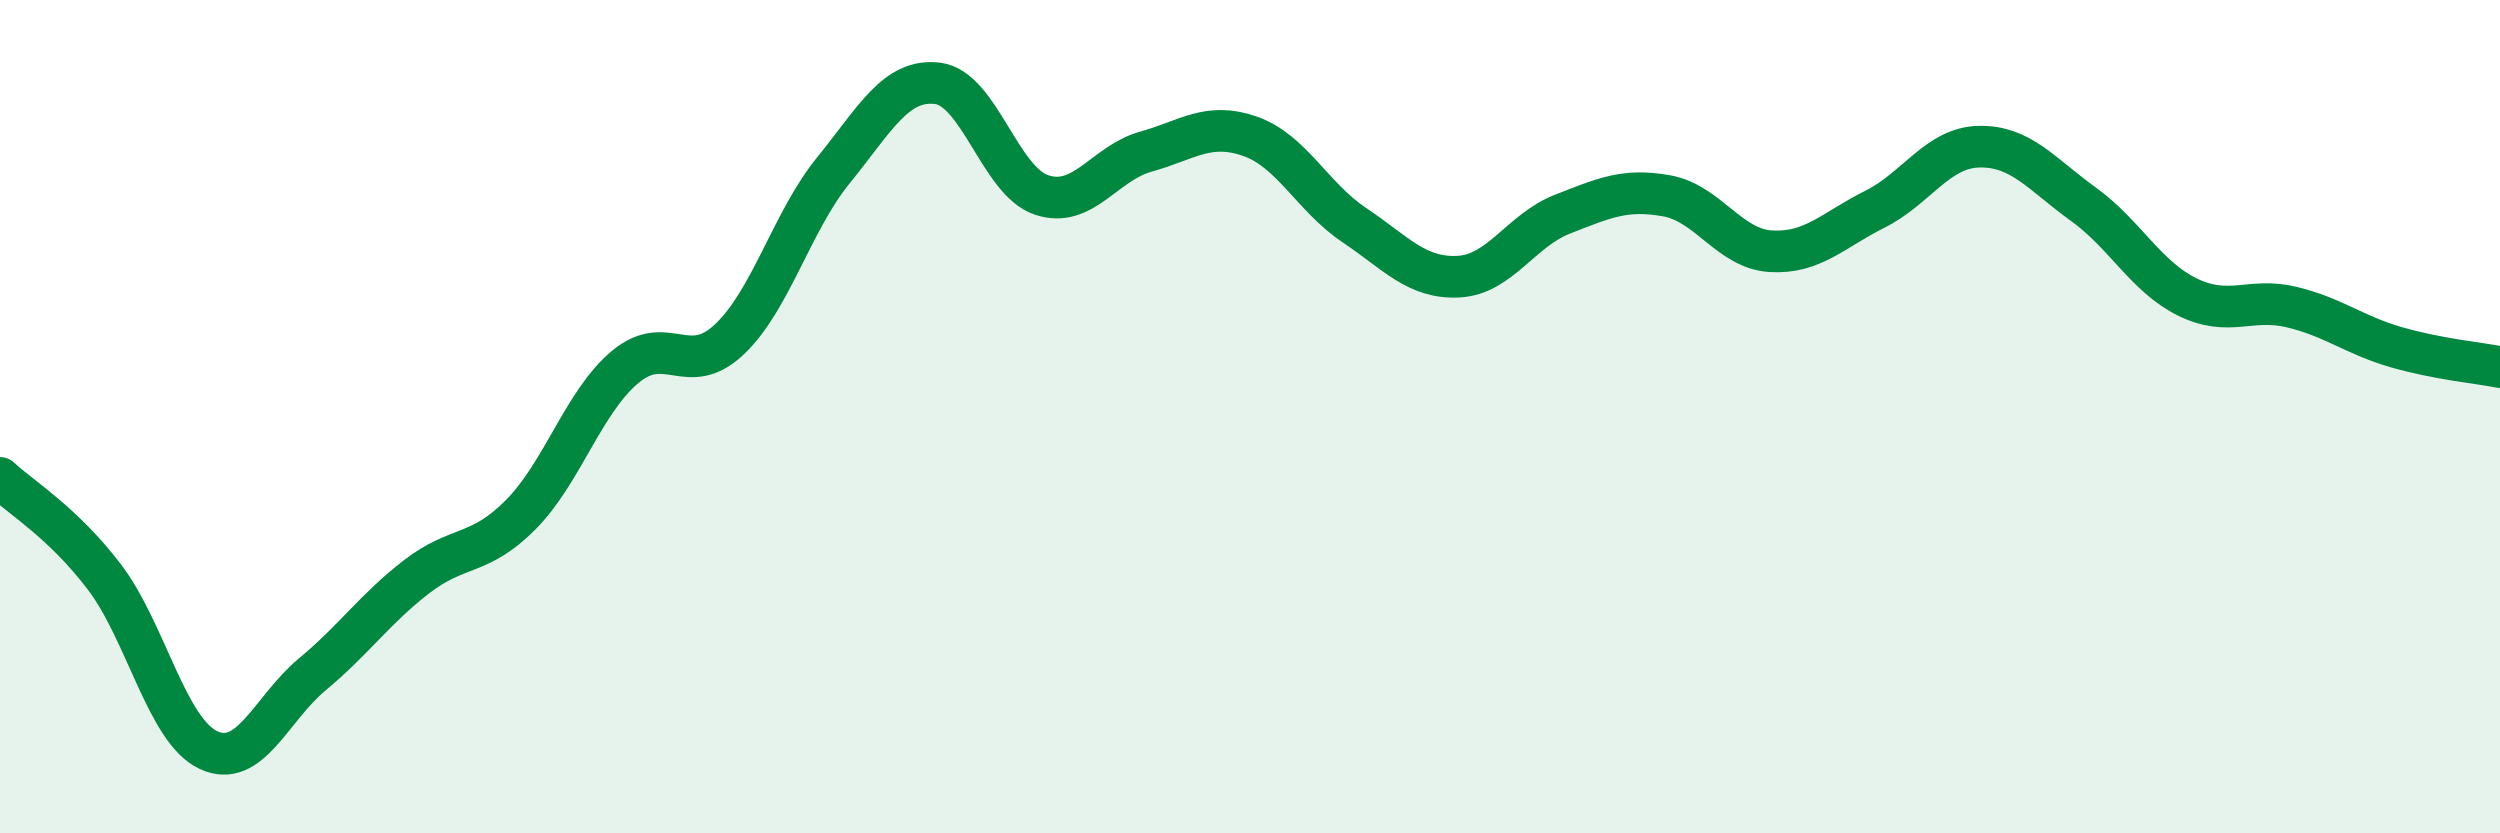 
    <svg width="60" height="20" viewBox="0 0 60 20" xmlns="http://www.w3.org/2000/svg">
      <path
        d="M 0,11.47 C 0.5,11.94 1.5,12.53 2.5,13.84 C 3.5,15.15 4,17.53 5,18 C 6,18.47 6.5,17.01 7.5,16.18 C 8.5,15.35 9,14.61 10,13.84 C 11,13.07 11.5,13.36 12.5,12.35 C 13.5,11.34 14,9.65 15,8.81 C 16,7.97 16.5,9.09 17.5,8.15 C 18.5,7.21 19,5.32 20,4.09 C 21,2.86 21.5,1.88 22.5,2 C 23.5,2.12 24,4.35 25,4.68 C 26,5.01 26.5,3.92 27.5,3.64 C 28.5,3.36 29,2.92 30,3.27 C 31,3.62 31.5,4.73 32.5,5.4 C 33.5,6.07 34,6.69 35,6.64 C 36,6.59 36.5,5.53 37.5,5.14 C 38.5,4.75 39,4.52 40,4.7 C 41,4.88 41.5,5.97 42.5,6.03 C 43.5,6.09 44,5.52 45,5.02 C 46,4.52 46.5,3.54 47.5,3.52 C 48.5,3.5 49,4.18 50,4.9 C 51,5.62 51.5,6.64 52.5,7.13 C 53.5,7.62 54,7.13 55,7.37 C 56,7.61 56.5,8.04 57.5,8.33 C 58.5,8.62 59.5,8.71 60,8.81L60 20L0 20Z"
        fill="#008740"
        opacity="0.1"
        stroke-linecap="round"
        stroke-linejoin="round"
      />
      <path
        d="M 0,11.47 C 0.5,11.94 1.5,12.53 2.5,13.84 C 3.5,15.15 4,17.53 5,18 C 6,18.47 6.5,17.01 7.5,16.18 C 8.5,15.35 9,14.61 10,13.84 C 11,13.07 11.5,13.36 12.5,12.35 C 13.5,11.34 14,9.65 15,8.81 C 16,7.97 16.5,9.09 17.5,8.15 C 18.5,7.21 19,5.32 20,4.09 C 21,2.86 21.5,1.88 22.5,2 C 23.5,2.12 24,4.35 25,4.68 C 26,5.01 26.5,3.92 27.5,3.64 C 28.5,3.36 29,2.92 30,3.27 C 31,3.62 31.5,4.73 32.5,5.4 C 33.5,6.07 34,6.69 35,6.64 C 36,6.59 36.5,5.53 37.5,5.14 C 38.5,4.75 39,4.52 40,4.7 C 41,4.88 41.5,5.97 42.5,6.03 C 43.5,6.09 44,5.52 45,5.02 C 46,4.52 46.5,3.54 47.5,3.52 C 48.5,3.5 49,4.18 50,4.9 C 51,5.62 51.5,6.64 52.5,7.13 C 53.5,7.62 54,7.13 55,7.37 C 56,7.61 56.5,8.04 57.5,8.33 C 58.5,8.62 59.5,8.71 60,8.81"
        stroke="#008740"
        stroke-width="1"
        fill="none"
        stroke-linecap="round"
        stroke-linejoin="round"
      />
    </svg>
  